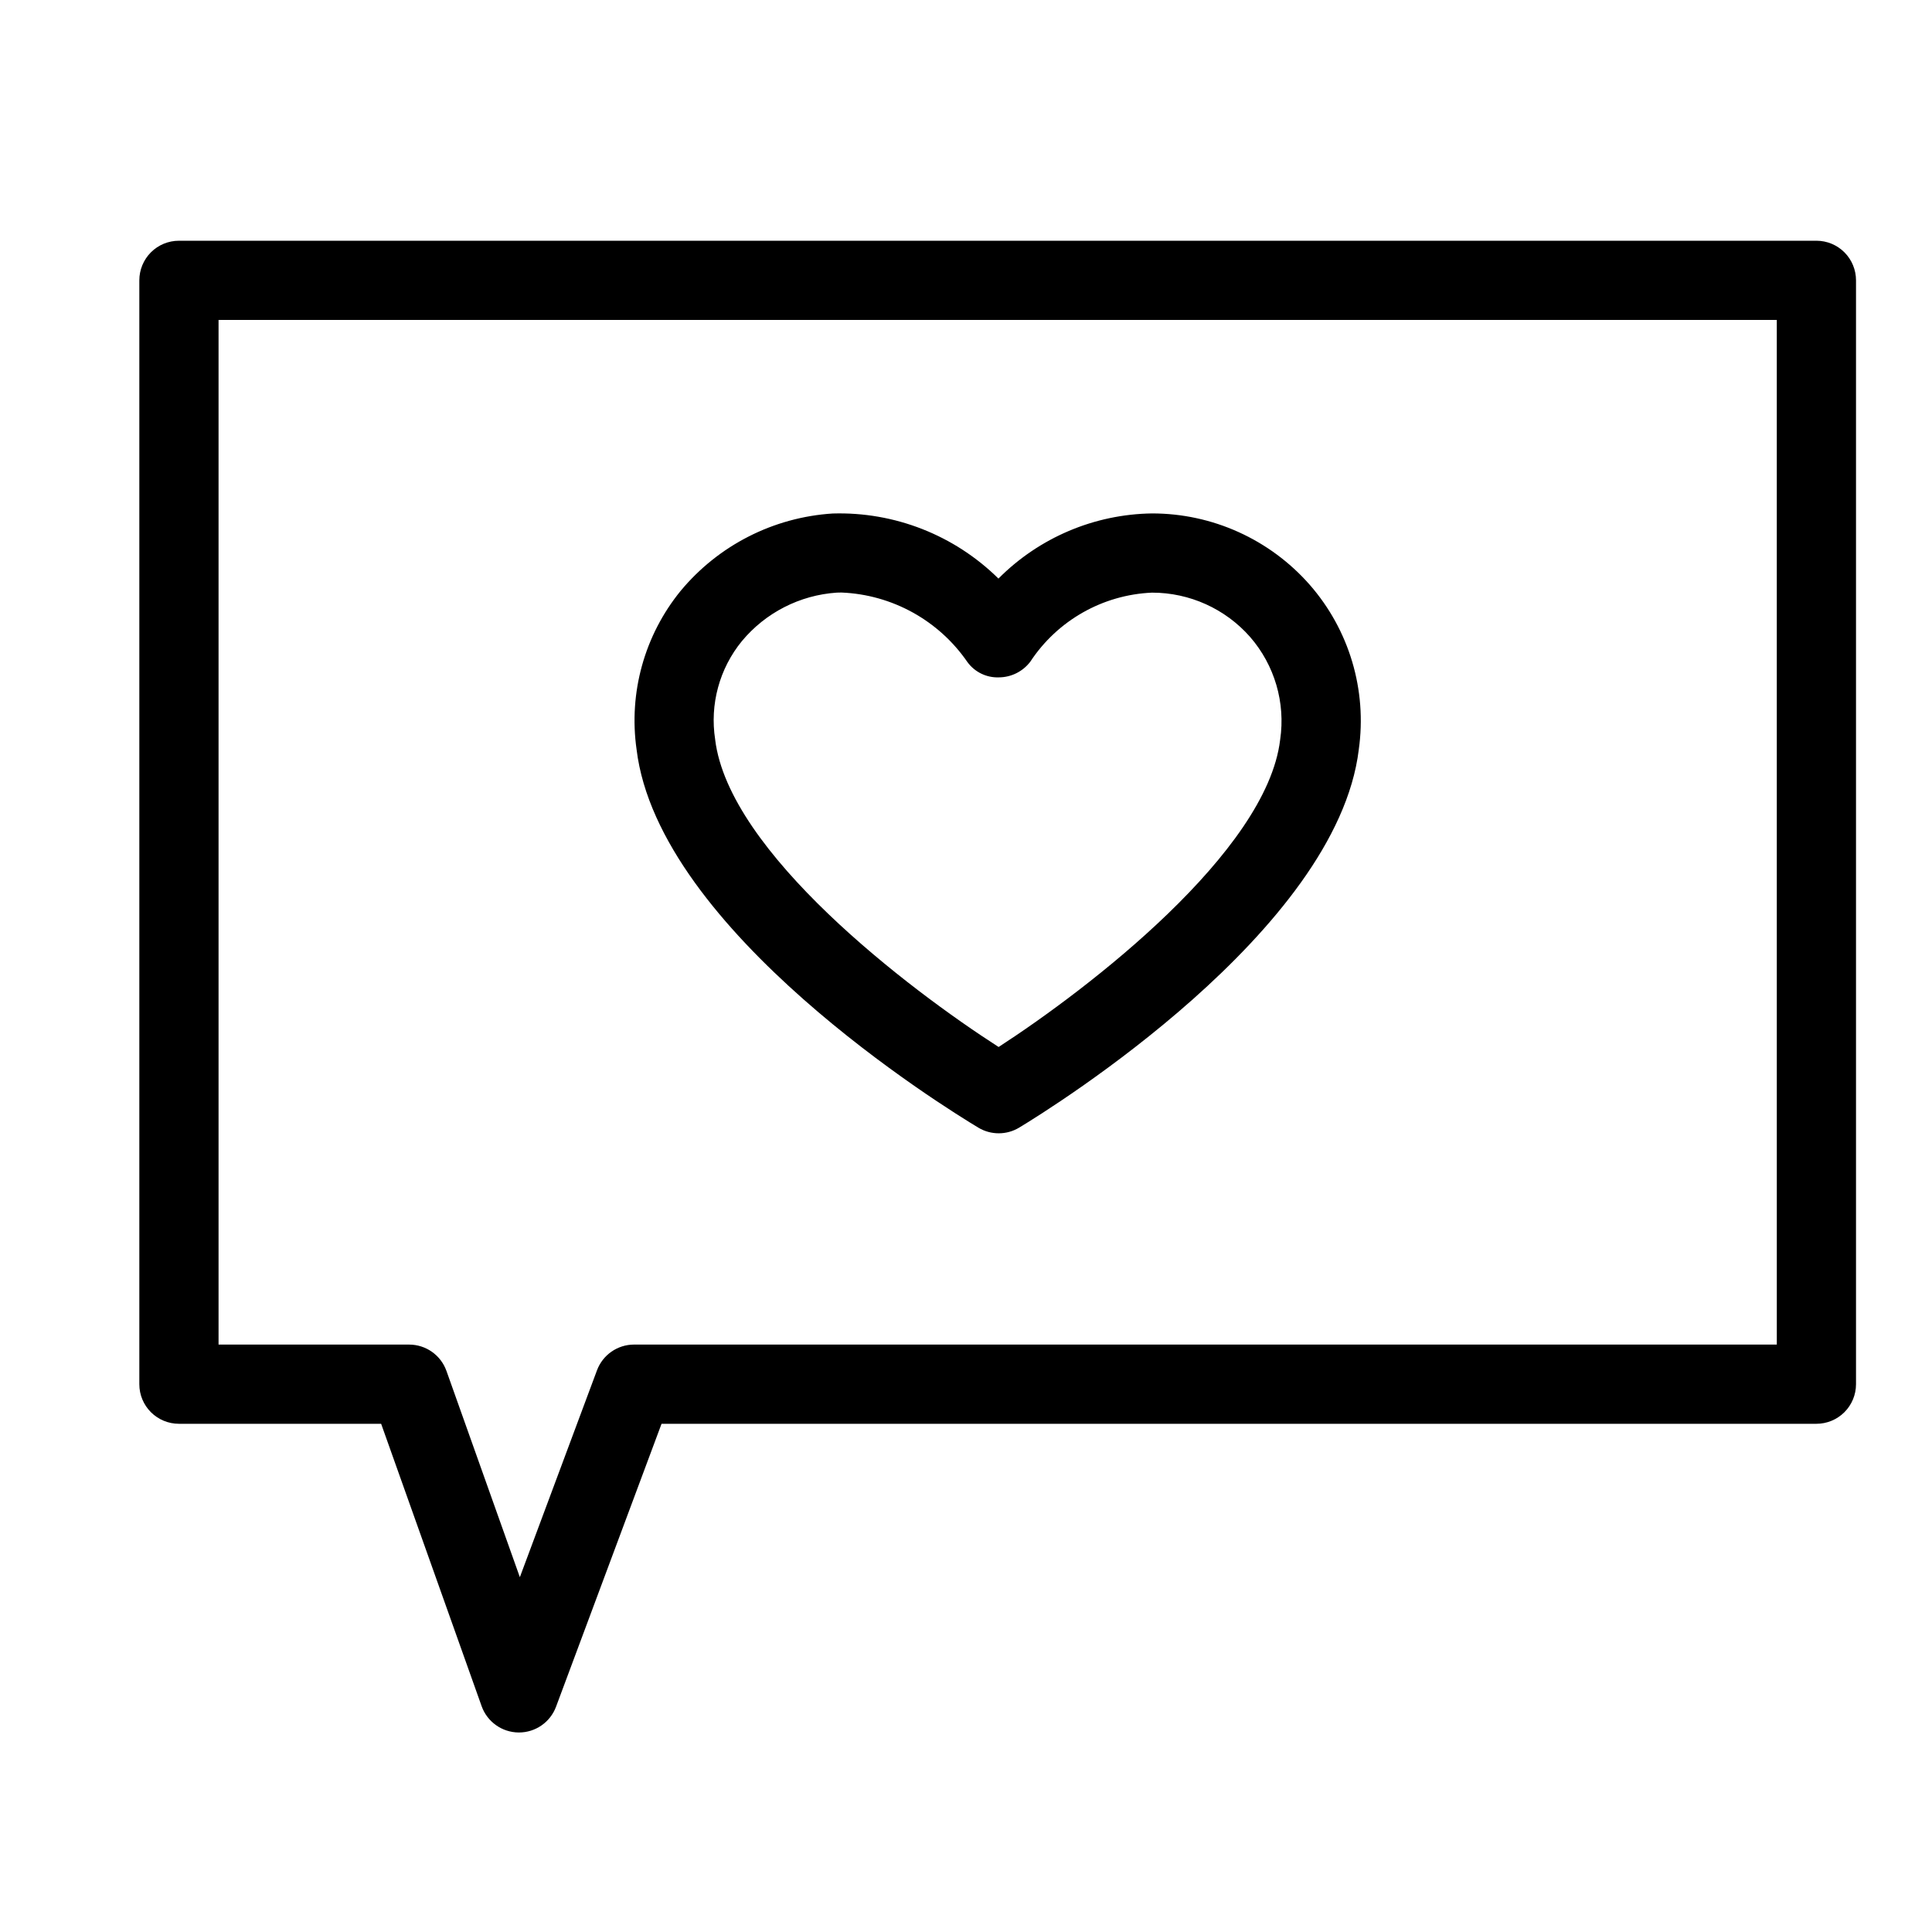<?xml version="1.0" encoding="UTF-8"?>
<!-- Uploaded to: ICON Repo, www.iconrepo.com, Generator: ICON Repo Mixer Tools -->
<svg fill="#000000" width="800px" height="800px" version="1.1" viewBox="144 144 512 512" xmlns="http://www.w3.org/2000/svg">
 <g>
  <path d="m403.27 442.84c3.332 2 7.496 1.996 10.824-0.012 8.602-5.195 84.152-52.121 89.996-100.17h-0.004c2.234-15.777-2.523-31.742-13.027-43.723-10.559-12-25.773-18.879-41.758-18.871-15.305 0.211-29.914 6.41-40.703 17.266-11.664-11.512-27.539-17.742-43.922-17.246-15.68 0.996-30.254 8.41-40.293 20.496-9.59 11.766-13.824 27-11.684 42.027 5.801 48.094 81.906 95.039 90.57 100.23zm-62.66-128.94c6.269-7.543 15.355-12.188 25.145-12.848 0.43-0.016 0.859-0.027 1.289-0.027v0.004c13.387 0.559 25.727 7.379 33.324 18.414 1.934 2.66 5.066 4.188 8.355 4.066 3.262-0.016 6.336-1.551 8.312-4.148 7.188-10.934 19.195-17.742 32.266-18.305 9.945-0.004 19.414 4.269 25.984 11.738 6.5 7.473 9.414 17.41 7.973 27.207l-0.012 0.094c-3.578 29.699-50.871 65.996-74.602 81.367-23.883-15.34-71.523-51.625-75.121-81.484h0.004c-1.453-9.305 1.121-18.785 7.082-26.078z"/>
  <path d="m625.37 207.8h-433.95c-2.785-0.004-5.457 1.102-7.426 3.07-1.965 1.969-3.07 4.641-3.07 7.426v292.53-0.004c-0.004 2.785 1.102 5.457 3.07 7.426s4.641 3.074 7.426 3.07h53.586l26.629 74.824v0.004c1.48 4.156 5.398 6.945 9.809 6.981h0.082c4.383 0 8.305-2.723 9.832-6.828l27.961-74.98h306.05c2.781 0.004 5.453-1.102 7.422-3.07s3.074-4.641 3.074-7.426v-292.53c0-2.785-1.105-5.457-3.074-7.426s-4.641-3.074-7.422-3.07zm-10.496 292.53-302.84-0.004c-4.379 0-8.301 2.723-9.828 6.828l-20.438 54.816-19.453-54.664h-0.004c-1.488-4.184-5.449-6.977-9.891-6.977h-50.5v-271.54h412.95z"/>
 </g>
</svg>